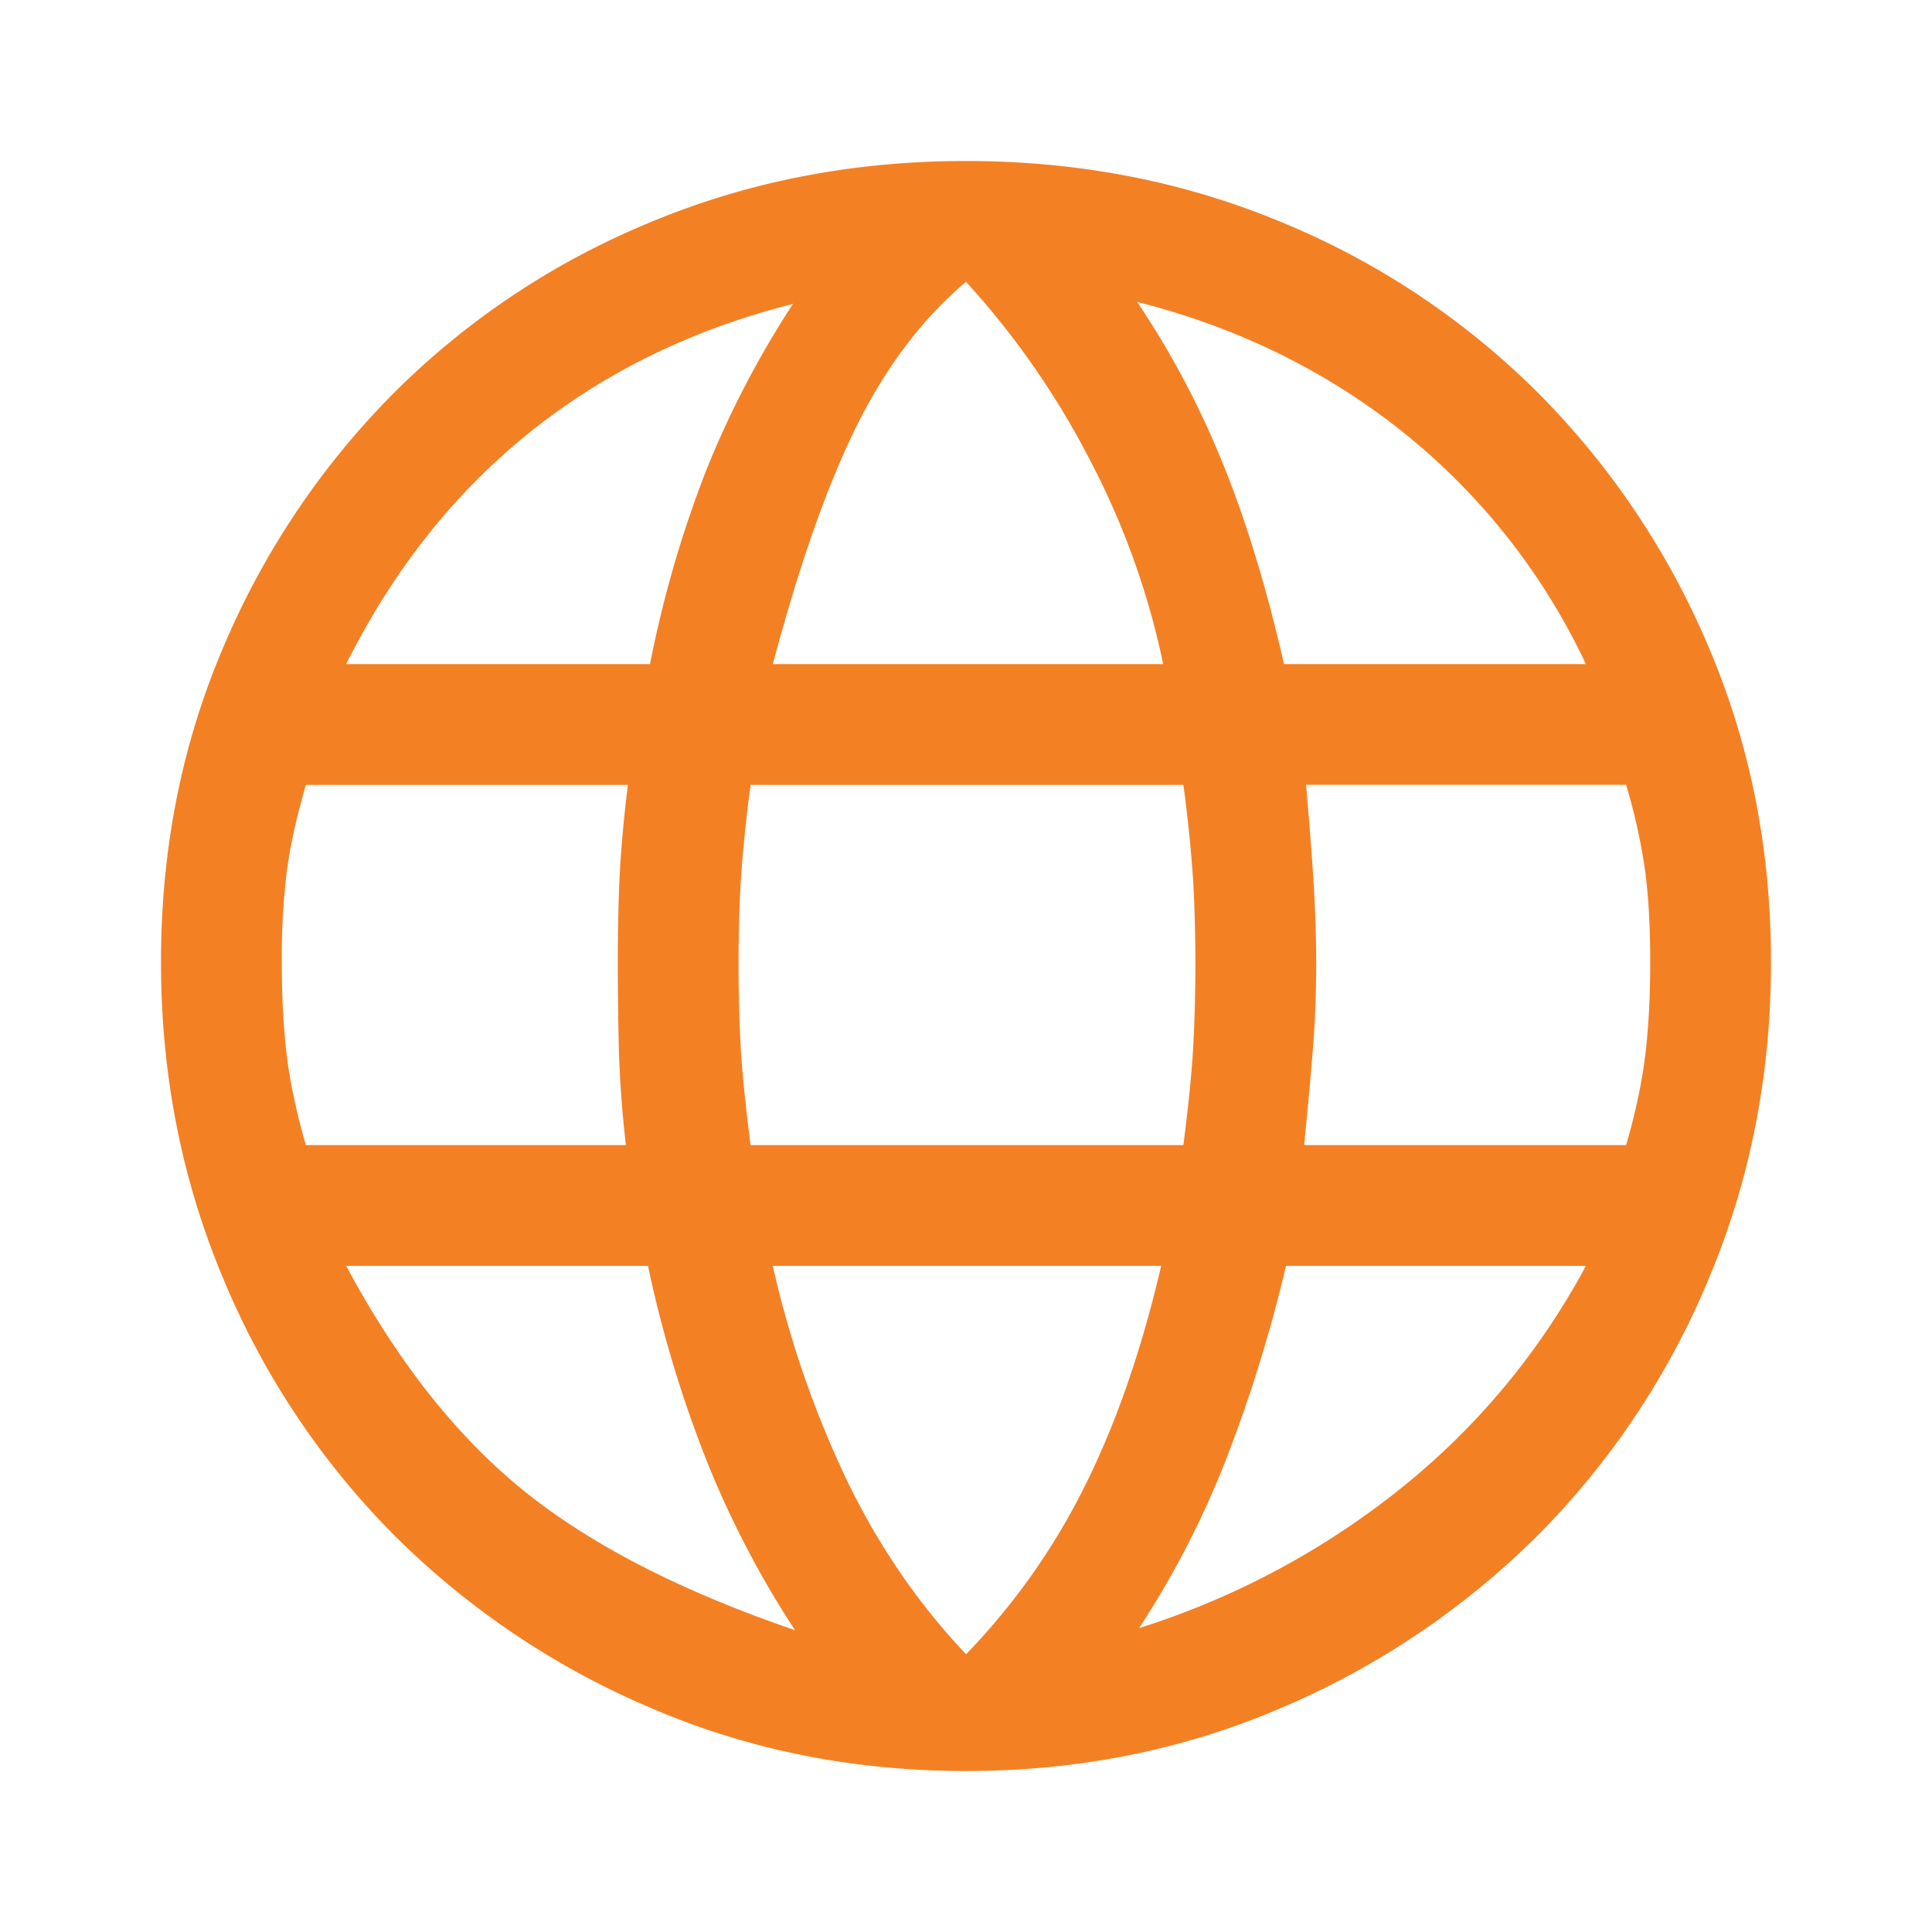 <svg xmlns="http://www.w3.org/2000/svg" width="27" height="27" fill="none"><path fill="#F48024" d="M13.5 24.75c-1.575 0-3.047-.295-4.416-.886a11.362 11.362 0 0 1-3.571-2.405 11.127 11.127 0 0 1-2.391-3.586c-.581-1.378-.872-2.854-.872-4.43 0-1.574.29-3.041.872-4.4a11.21 11.21 0 0 1 2.39-3.559 10.98 10.98 0 0 1 3.572-2.376c1.37-.572 2.841-.858 4.416-.858 1.575 0 3.047.286 4.416.858a10.98 10.98 0 0 1 3.572 2.376 11.208 11.208 0 0 1 2.39 3.558c.581 1.36.872 2.827.872 4.402 0 1.575-.29 3.051-.872 4.43a11.126 11.126 0 0 1-2.39 3.585 11.362 11.362 0 0 1-3.572 2.405c-1.37.59-2.841.886-4.416.886Zm0-1.631a9.359 9.359 0 0 0 1.645-2.32c.44-.872.802-1.908 1.083-3.108H10.8a14.21 14.21 0 0 0 1.055 3.037c.44.9.989 1.697 1.645 2.39Zm-2.39-.338a13.443 13.443 0 0 1-1.21-2.306 16.847 16.847 0 0 1-.844-2.784H4.838c.712 1.33 1.537 2.376 2.474 3.136.938.759 2.204 1.41 3.797 1.954Zm4.809-.028a11.259 11.259 0 0 0 3.642-1.94 10.07 10.07 0 0 0 2.602-3.122h-4.191a20.386 20.386 0 0 1-.858 2.756 12.774 12.774 0 0 1-1.195 2.306Zm-11.644-6.75h4.472a15.74 15.74 0 0 1-.099-1.364 53.528 53.528 0 0 1-.014-1.195c0-.469.01-.886.028-1.252.02-.365.057-.773.113-1.223h-4.5c-.131.45-.22.853-.267 1.21a9.81 9.81 0 0 0-.07 1.265c0 .487.023.923.07 1.308.047.384.136.801.267 1.251Zm6.216 0h6.047c.075-.581.121-1.055.14-1.42a22.198 22.198 0 0 0 0-2.222 19.78 19.78 0 0 0-.14-1.392H10.49a19.84 19.84 0 0 0-.141 1.392 22.315 22.315 0 0 0 0 2.222c.019.365.066.839.14 1.42Zm7.734 0h4.5c.131-.45.22-.867.267-1.251.047-.385.07-.82.07-1.308 0-.488-.023-.91-.07-1.266a8.198 8.198 0 0 0-.267-1.21h-4.472c.056.657.094 1.159.113 1.505.018.347.028.67.028.97 0 .413-.014.802-.042 1.168-.029.366-.07.83-.127 1.392Zm-.281-6.722h4.219a9.112 9.112 0 0 0-2.546-3.234c-1.078-.863-2.32-1.472-3.726-1.828.468.693.867 1.443 1.195 2.25.328.806.614 1.744.858 2.812Zm-7.144 0h5.456a10.972 10.972 0 0 0-1.04-2.883 11.504 11.504 0 0 0-1.716-2.46c-.6.506-1.106 1.171-1.519 1.996-.412.825-.806 1.941-1.181 3.347Zm-5.963 0h4.247a15.83 15.83 0 0 1 .788-2.714 13.35 13.35 0 0 1 1.21-2.32c-1.407.356-2.635.956-3.685 1.8-1.05.844-1.903 1.922-2.56 3.234Z"/></svg>